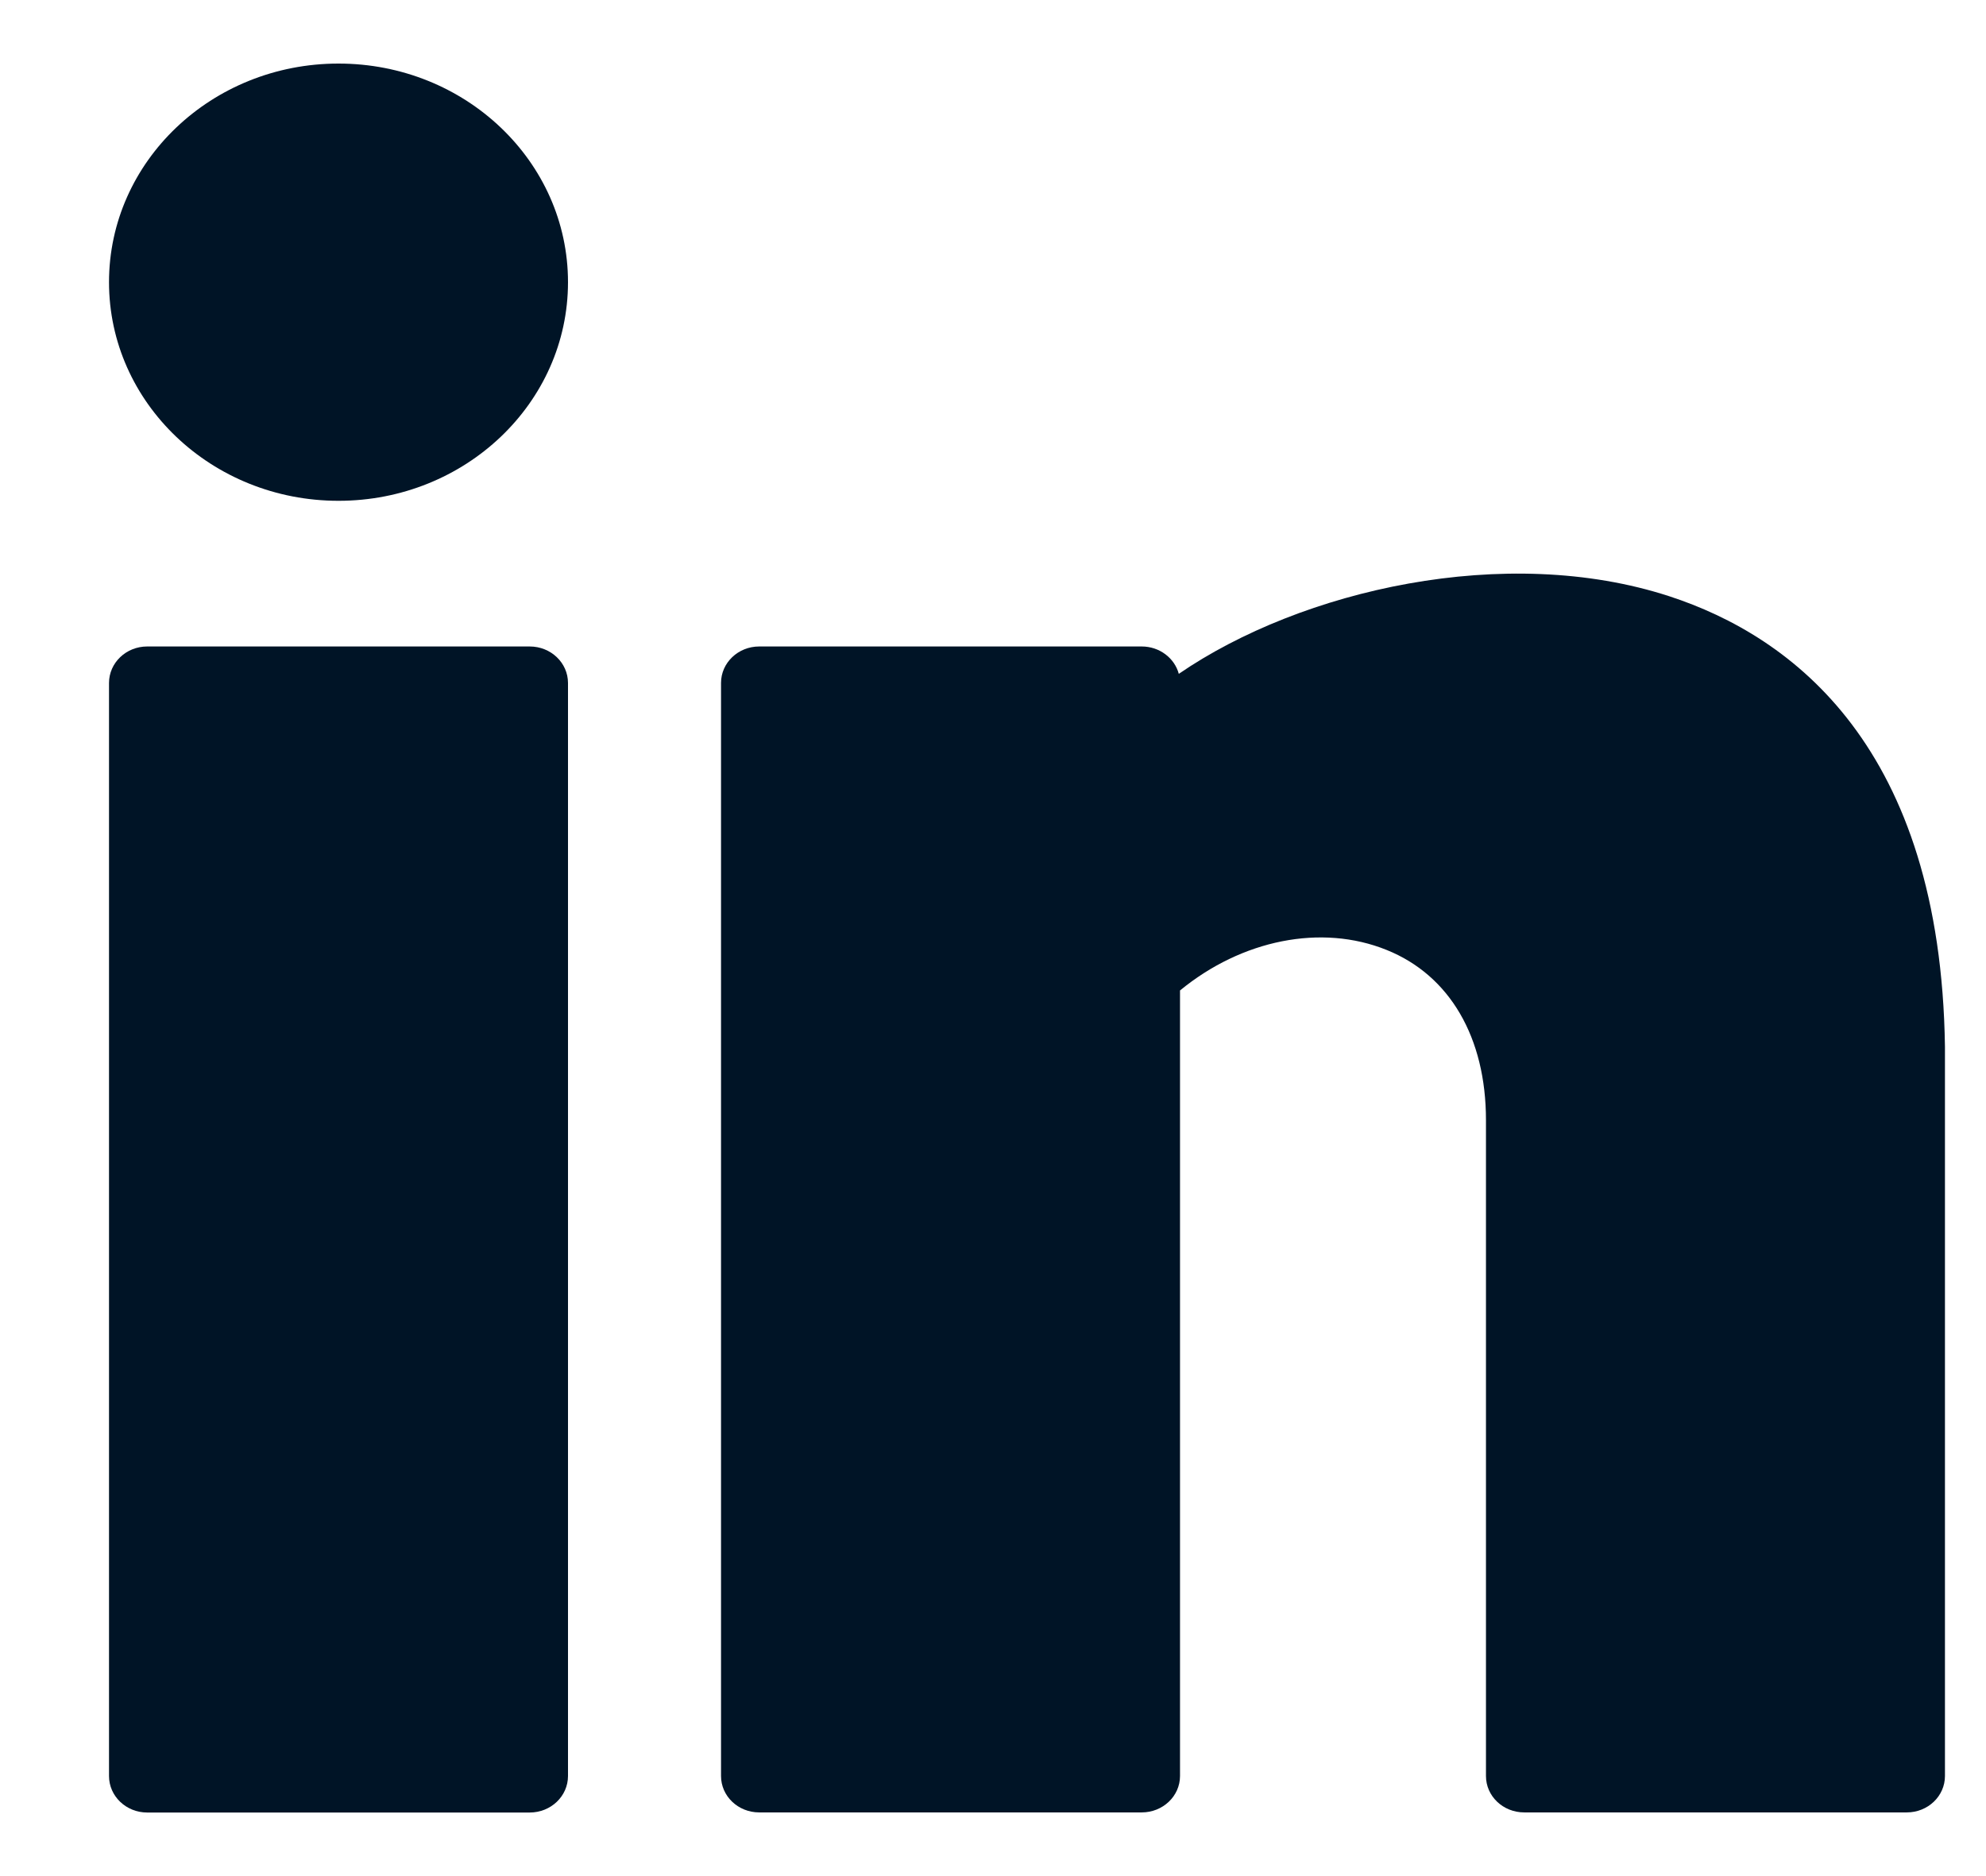 <svg width="18" height="17" viewBox="0 0 18 17" fill="none" xmlns="http://www.w3.org/2000/svg">
<g id="linkedin">
<path id="Oval" d="M3.068 4.538C4.217 4.538 5.148 3.651 5.148 2.557C5.148 1.463 4.217 0.576 3.068 0.576C1.919 0.576 0.988 1.463 0.988 2.557C0.988 3.651 1.919 4.538 3.068 4.538Z" fill="#001426"/>
<path id="Shape" d="M4.801 5.858H1.334C1.143 5.858 0.988 6.006 0.988 6.189V16.093C0.988 16.276 1.143 16.424 1.334 16.424H4.801C4.993 16.424 5.148 16.276 5.148 16.093V6.189C5.148 6.006 4.993 5.858 4.801 5.858Z" fill="#001426"/>
<path id="Shape_2" d="M15.13 5.403C13.648 4.92 11.795 5.344 10.684 6.106C10.646 5.964 10.51 5.858 10.348 5.858H6.881C6.69 5.858 6.535 6.006 6.535 6.188V16.093C6.535 16.276 6.69 16.423 6.881 16.423H10.348C10.539 16.423 10.695 16.276 10.695 16.093V8.975C11.255 8.515 11.977 8.369 12.568 8.608C13.14 8.838 13.468 9.401 13.468 10.15V16.093C13.468 16.276 13.623 16.423 13.815 16.423H17.282C17.473 16.423 17.628 16.276 17.628 16.093V9.485C17.589 6.772 16.248 5.768 15.13 5.403Z" fill="#001426"/>
</g>
</svg>

